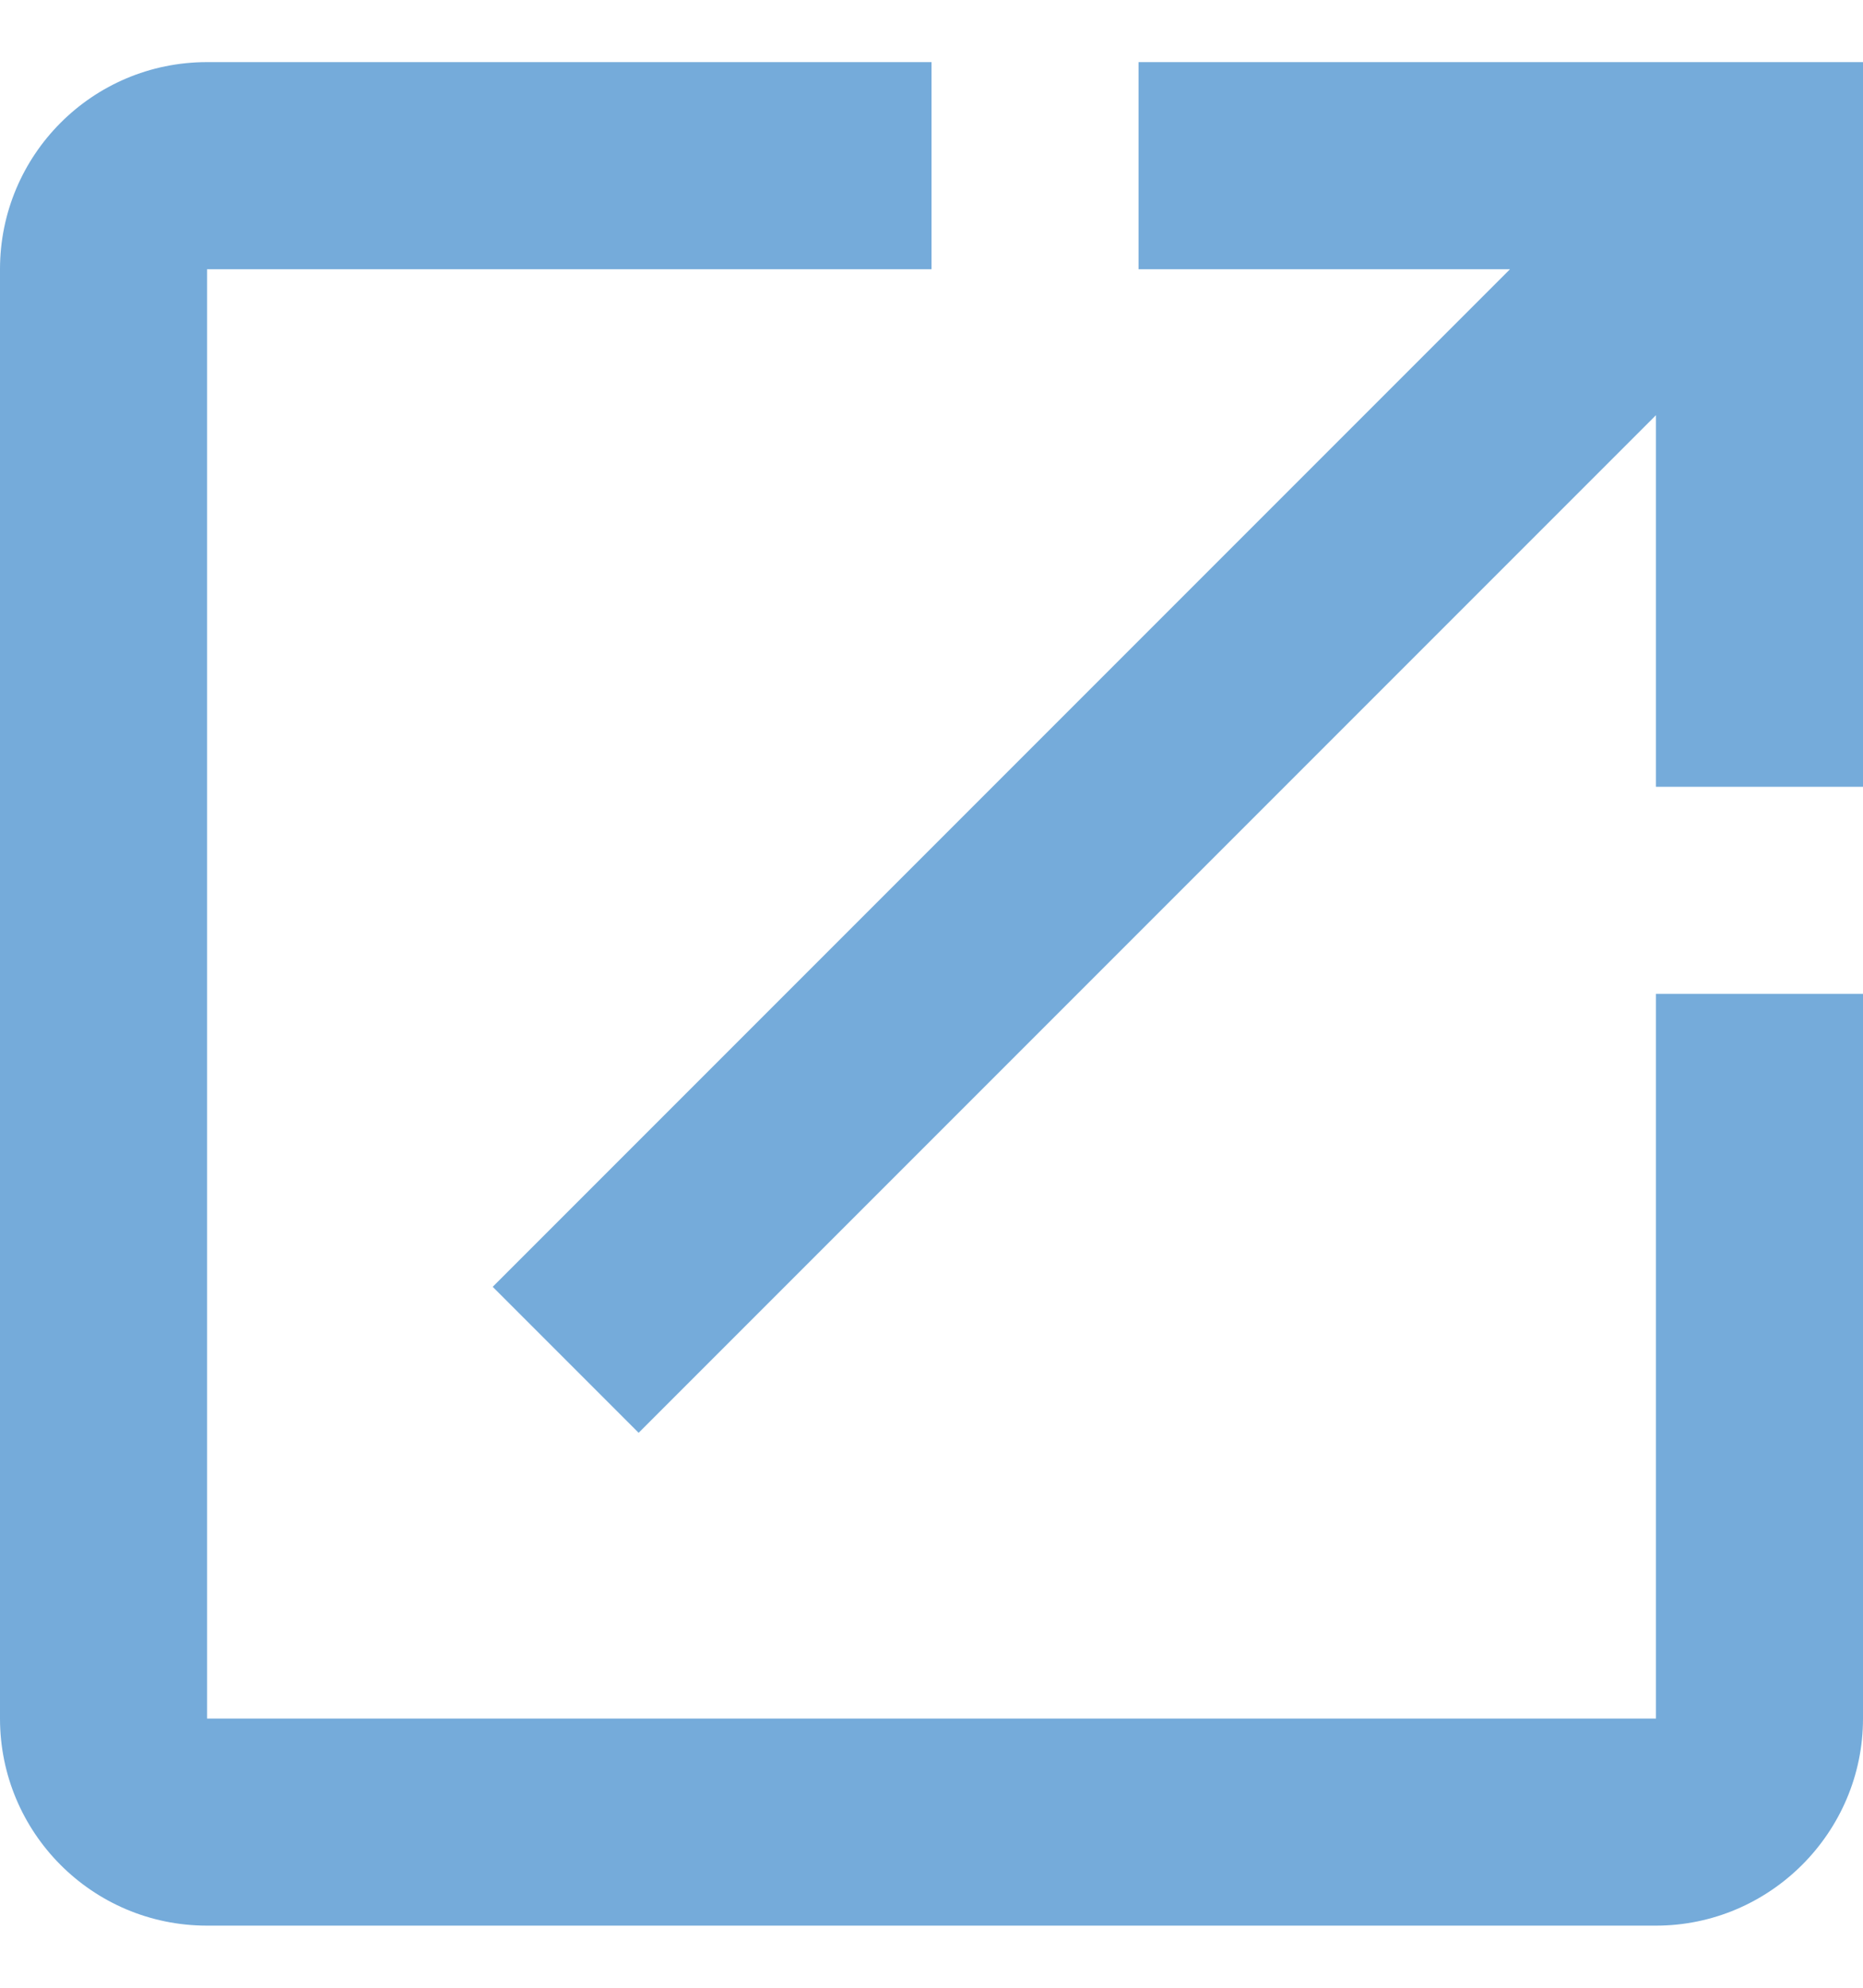 <svg width="15" height="16" viewBox="0 0 15 16" fill="none" xmlns="http://www.w3.org/2000/svg">
<path fill-rule="evenodd" clip-rule="evenodd" d="M1.667 2.167V13.833H13.333V8H15V13.833C15 14.75 14.25 15.5 13.333 15.5H1.667C0.742 15.5 0 14.75 0 13.833V2.167C0 1.25 0.742 0.5 1.667 0.5H7.5V2.167H1.667ZM9.167 2.167V0.5H15V6.333H13.333V3.342L5.142 11.533L3.967 10.358L12.158 2.167H9.167Z" fill="#75ABDA"/>
</svg>

